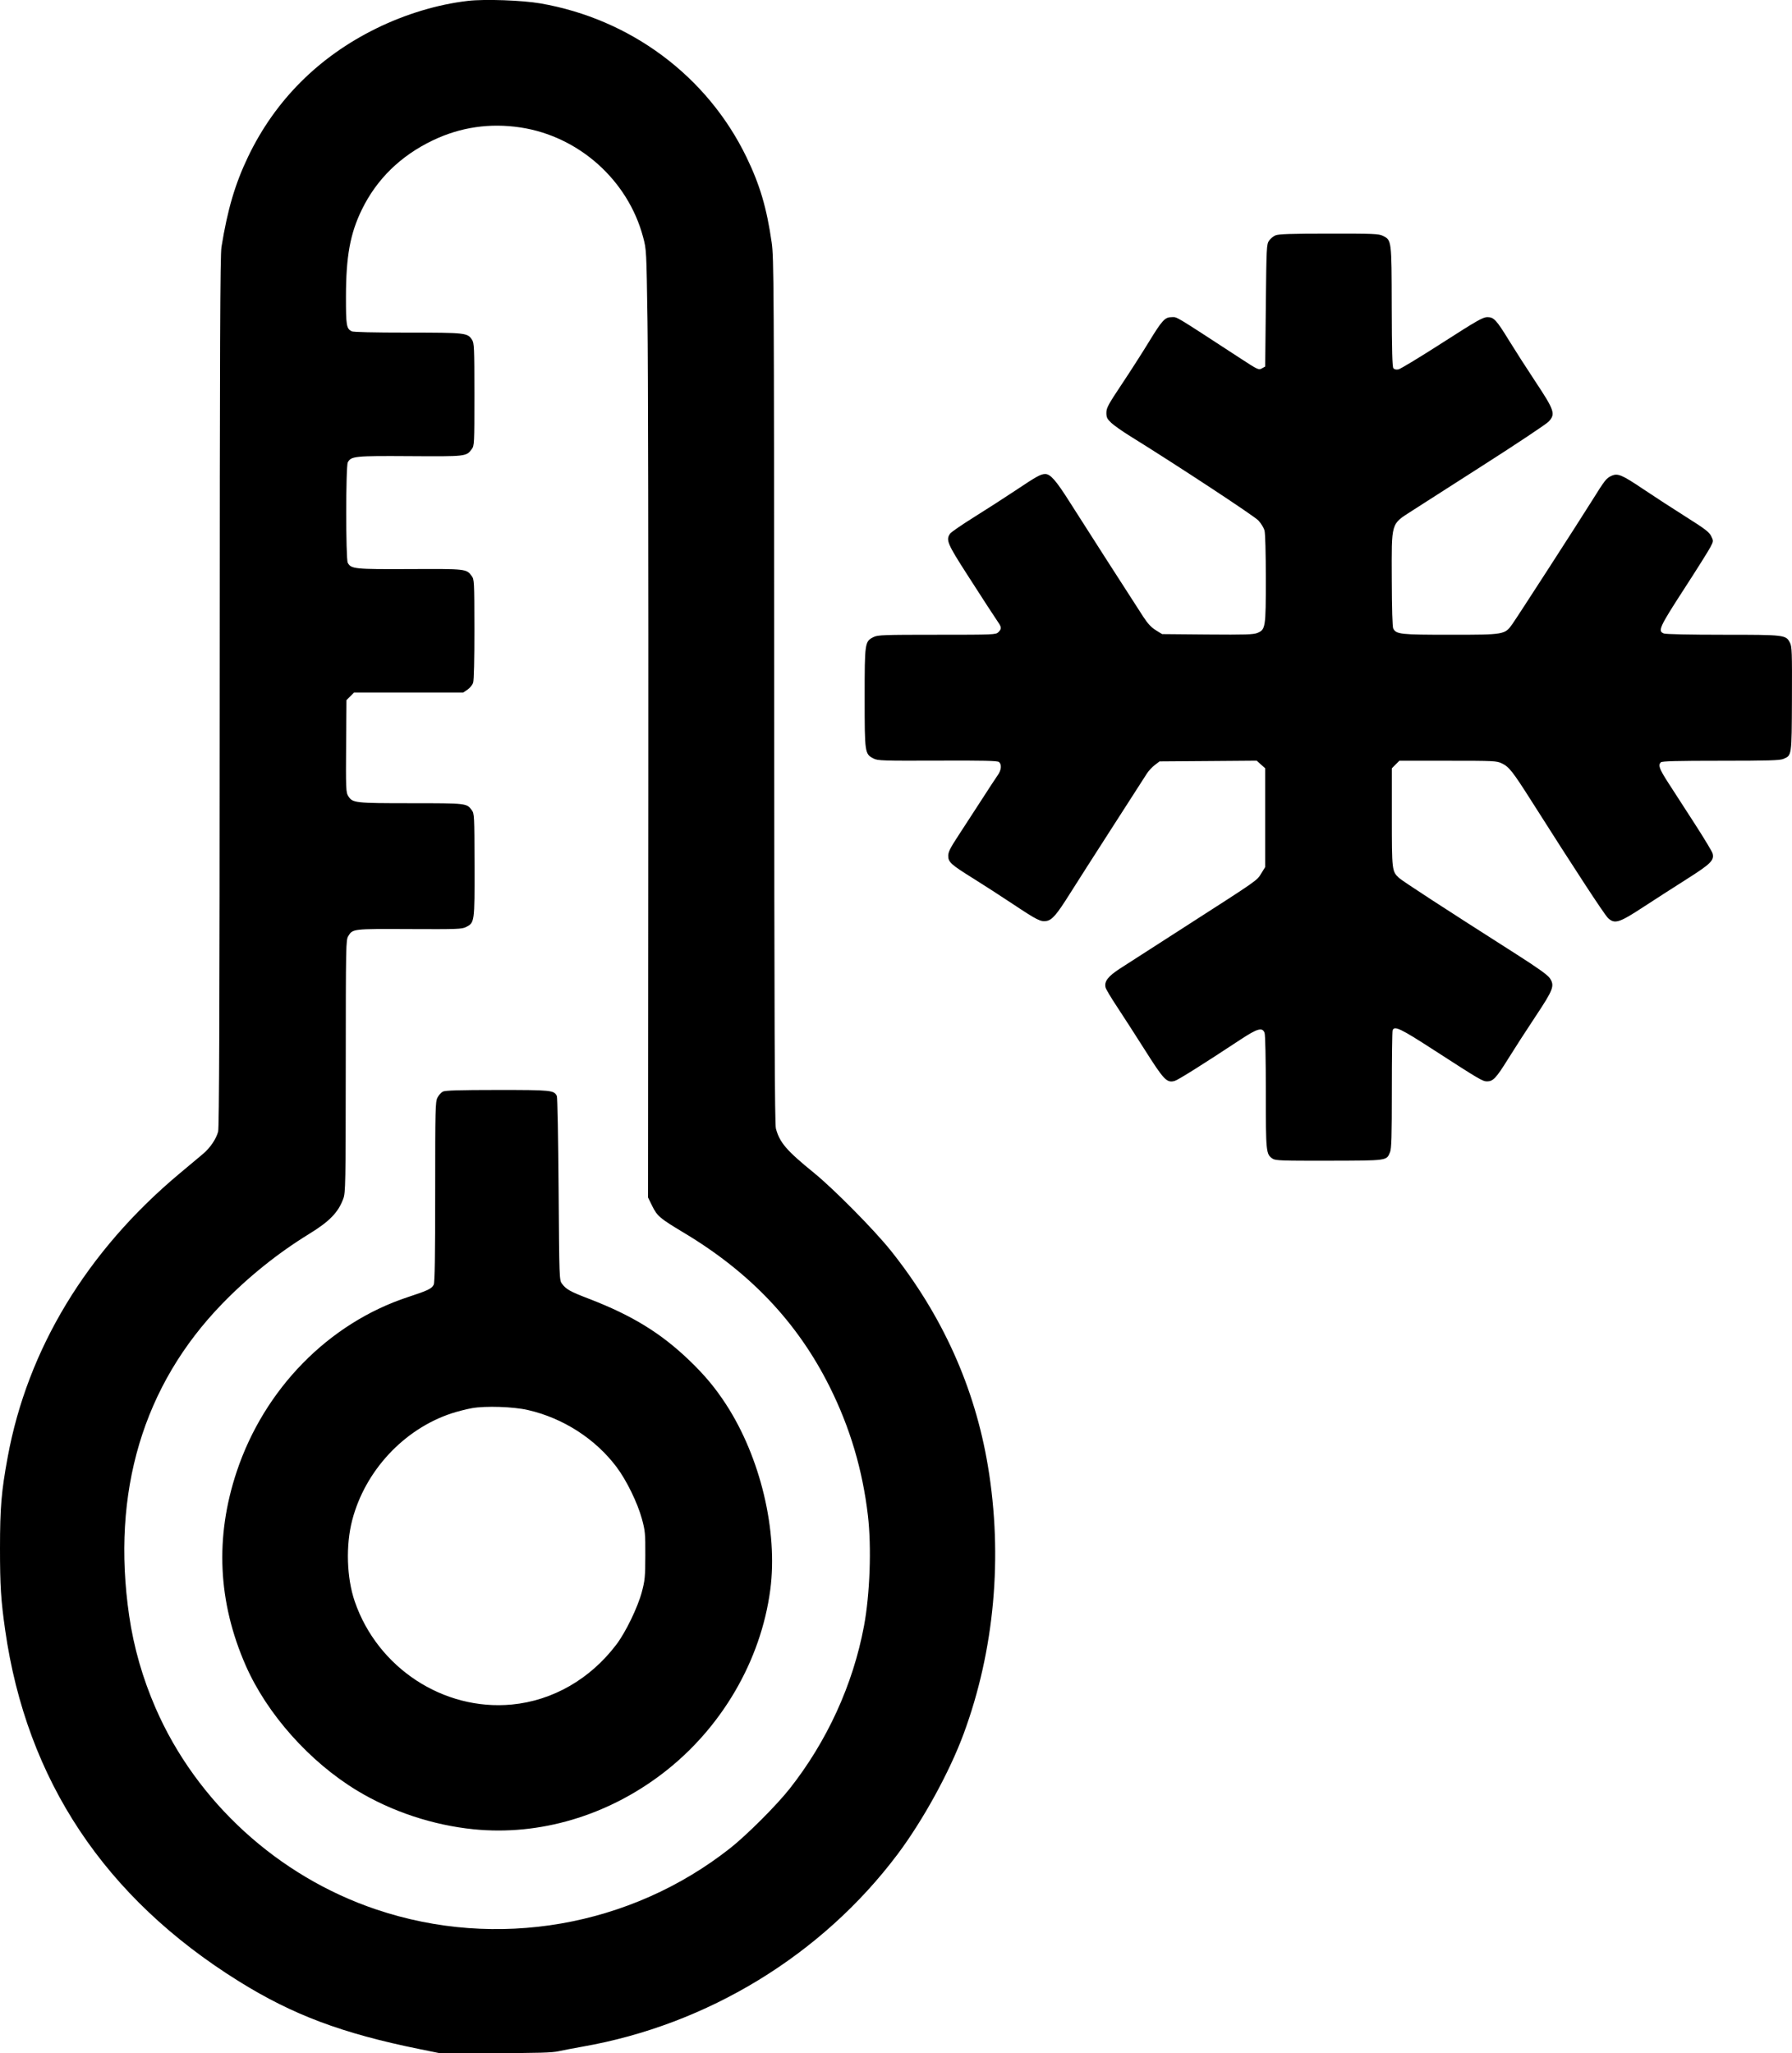 <?xml version="1.0" encoding="UTF-8" standalone="no"?>
<svg xmlns="http://www.w3.org/2000/svg" xmlns:xlink="http://www.w3.org/1999/xlink" width="85.700mm" height="98.182mm" viewBox="151.894 -54.52 85.7 98.182">
    <path transform="matrix(1,0,0,-1,0,0)" style="stroke:none;fill:#000000;fill-rule:evenodd" d="M212.889,43.264C212.785,43.219,212.647,43.103,212.581,43.005C212.467,42.837,212.459,42.675,212.43,39.91L212.4,36.991L212.242,36.903C212.091,36.818,212.052,36.836,211.245,37.362C207.944,39.513,208.212,39.351,207.929,39.353C207.606,39.354,207.475,39.212,206.829,38.155C206.519,37.647,205.937,36.739,205.535,36.137C204.89,35.169,204.805,35.011,204.805,34.781C204.805,34.56,204.84,34.487,205.036,34.301C205.163,34.18,205.571,33.892,205.943,33.662C208.208,32.257,211.877,29.844,212.076,29.628C212.202,29.491,212.333,29.278,212.367,29.155C212.404,29.024,212.43,28.064,212.43,26.853C212.43,24.504,212.417,24.415,212.028,24.252C211.841,24.174,211.462,24.162,209.638,24.177L207.47,24.196L207.169,24.382C206.953,24.515,206.782,24.699,206.568,25.028C205.989,25.918,203.615,29.618,203.039,30.53C202.402,31.538,202.127,31.852,201.882,31.852C201.668,31.852,201.477,31.746,200.439,31.053C199.949,30.726,199.07,30.16,198.486,29.796C197.902,29.431,197.383,29.074,197.333,29.003C197.121,28.701,197.194,28.527,198.155,27.032C198.991,25.73,199.365,25.155,199.655,24.724C199.793,24.519,199.79,24.439,199.64,24.288C199.52,24.169,199.435,24.165,196.703,24.165C194.148,24.165,193.87,24.155,193.675,24.057C193.251,23.845,193.245,23.806,193.245,21.152C193.245,18.499,193.25,18.461,193.675,18.244C193.873,18.143,194.113,18.135,196.733,18.145C198.95,18.154,199.596,18.139,199.669,18.079C199.807,17.964,199.783,17.694,199.614,17.456C199.532,17.341,199.18,16.804,198.832,16.263C198.484,15.722,197.984,14.952,197.721,14.552C197.339,13.971,197.242,13.777,197.242,13.595C197.242,13.292,197.368,13.177,198.441,12.509C198.914,12.214,199.772,11.66,200.347,11.278C201.496,10.514,201.67,10.427,201.949,10.479C202.214,10.529,202.435,10.787,203.049,11.765C203.343,12.233,204.263,13.672,205.093,14.962C205.923,16.253,206.667,17.41,206.746,17.534C206.826,17.658,206.994,17.838,207.119,17.934L207.347,18.108L209.67,18.125L211.993,18.143L212.196,17.961L212.4,17.78L212.4,15.418L212.4,13.056L212.213,12.753C211.996,12.4,212.101,12.473,208.587,10.216C207.166,9.303,205.76,8.399,205.462,8.206C204.881,7.83,204.694,7.585,204.766,7.297C204.787,7.212,205.032,6.801,205.309,6.384C205.586,5.966,206.189,5.03,206.65,4.303C207.556,2.871,207.699,2.722,208.072,2.829C208.239,2.877,209.375,3.59,211.221,4.807C212.029,5.339,212.265,5.406,212.37,5.129C212.406,5.035,212.43,3.886,212.43,2.298C212.43,-0.59,212.44,-0.684,212.758,-0.892C212.894,-0.982,213.197,-0.992,215.451,-0.988C218.262,-0.982,218.199,-0.991,218.369,-0.583C218.44,-0.414,218.457,0.144,218.457,2.389C218.457,3.91,218.473,5.197,218.494,5.251C218.581,5.478,218.868,5.34,220.486,4.293C222.622,2.912,222.801,2.806,223.007,2.806C223.299,2.806,223.446,2.963,224.017,3.881C224.318,4.367,224.909,5.281,225.329,5.913C226.188,7.206,226.254,7.383,226.008,7.746C225.906,7.897,225.431,8.237,224.416,8.884C220.962,11.085,218.967,12.383,218.803,12.534C218.462,12.848,218.457,12.889,218.457,15.436L218.457,17.779L218.636,17.959L218.816,18.139L221.138,18.139C223.369,18.139,223.471,18.134,223.726,18.01C224.066,17.845,224.238,17.626,225.142,16.202C227.26,12.864,228.629,10.772,228.799,10.614C229.116,10.321,229.329,10.388,230.478,11.14C231.02,11.494,231.954,12.095,232.555,12.476C233.708,13.207,233.881,13.377,233.799,13.702C233.777,13.791,233.391,14.431,232.943,15.125C232.494,15.819,231.929,16.693,231.687,17.069C231.247,17.751,231.183,17.927,231.321,18.065C231.376,18.12,232.096,18.139,234.182,18.139C236.448,18.139,237.009,18.155,237.178,18.226C237.587,18.397,237.579,18.342,237.591,21.095C237.6,23.346,237.591,23.6,237.495,23.786C237.3,24.16,237.259,24.165,234.297,24.165C232.709,24.165,231.56,24.189,231.466,24.225C231.165,24.34,231.248,24.522,232.427,26.343C233.043,27.293,233.613,28.2,233.694,28.359C233.842,28.647,233.842,28.649,233.729,28.881C233.633,29.077,233.436,29.227,232.508,29.812C231.899,30.196,230.988,30.788,230.484,31.127C229.444,31.826,229.255,31.904,228.951,31.76C228.709,31.645,228.648,31.567,228.019,30.56C227.384,29.542,224.454,25.005,224.218,24.673C223.86,24.169,223.835,24.165,221.264,24.165C218.869,24.165,218.671,24.186,218.525,24.459C218.484,24.536,218.458,25.392,218.454,26.825C218.445,29.58,218.402,29.434,219.41,30.085C219.646,30.238,221.168,31.213,222.792,32.251C224.415,33.288,225.837,34.235,225.951,34.354C226.295,34.715,226.239,34.889,225.331,36.259C224.91,36.896,224.346,37.774,224.078,38.21C223.453,39.228,223.337,39.354,223.023,39.354C222.814,39.354,222.526,39.189,220.864,38.122C219.81,37.445,218.87,36.875,218.775,36.856C218.666,36.834,218.577,36.854,218.531,36.909C218.478,36.973,218.457,37.764,218.452,39.861C218.445,43.057,218.448,43.032,218.026,43.243C217.832,43.34,217.577,43.35,215.443,43.348C213.615,43.347,213.033,43.327,212.889,43.264z"/>
    <path transform="matrix(1,0,0,-1,0,0)" style="stroke:none;fill:#000000;fill-rule:evenodd" d="M174.281,54.479C172.842,54.315,171.295,53.85,169.891,53.161C167.138,51.809,165.055,49.726,163.76,47.028C163.137,45.728,162.776,44.505,162.485,42.705C162.422,42.311,162.405,38.101,162.401,21.429C162.397,6.02,162.378,0.58,162.325,0.397C162.222,0.035,161.94,-0.378,161.599,-0.664C161.434,-0.802,160.925,-1.228,160.469,-1.61C156.049,-5.311,153.21,-9.998,152.262,-15.16C151.958,-16.81,151.895,-17.565,151.894,-19.526C151.894,-21.318,151.937,-22,152.141,-23.431C153.165,-30.614,156.908,-36.239,163.317,-40.229C165.902,-41.838,168.25,-42.719,171.957,-43.471L172.897,-43.662L175.553,-43.662C177.641,-43.662,178.295,-43.643,178.609,-43.573C178.829,-43.525,179.341,-43.427,179.747,-43.355C185.74,-42.306,191.201,-38.972,194.82,-34.153C196.03,-32.541,197.306,-30.216,197.979,-28.393C199.454,-24.4,199.861,-19.915,199.14,-15.59C198.512,-11.824,196.956,-8.37,194.498,-5.29C193.713,-4.306,191.767,-2.337,190.817,-1.565C189.507,-0.501,189.18,-0.12,189,0.552C188.943,0.764,188.924,5.605,188.918,21.49C188.91,40.996,188.903,42.195,188.799,42.919C188.561,44.577,188.236,45.679,187.591,47.01C185.717,50.877,182.054,53.609,177.739,54.357C176.875,54.507,175.079,54.571,174.281,54.479zM176.783,48.425C179.575,48.004,181.926,45.903,182.649,43.183C182.809,42.584,182.809,42.574,182.86,39.139C182.889,37.245,182.906,27.046,182.898,16.475L182.885,-2.745L183.086,-3.153C183.324,-3.637,183.451,-3.744,184.602,-4.434C187.777,-6.335,190.048,-8.737,191.579,-11.814C192.549,-13.761,193.145,-15.773,193.401,-17.957C193.578,-19.472,193.497,-21.727,193.212,-23.246C192.686,-26.046,191.449,-28.749,189.654,-31.025C189.03,-31.814,187.608,-33.237,186.818,-33.86C182.047,-37.625,175.64,-38.735,169.884,-36.793C165.193,-35.212,161.29,-31.65,159.339,-27.171C158.715,-25.737,158.292,-24.264,158.072,-22.754C157.21,-16.841,158.734,-11.728,162.523,-7.826C163.772,-6.539,165.176,-5.411,166.682,-4.486C167.657,-3.887,168.075,-3.455,168.313,-2.8C168.418,-2.511,168.425,-2.132,168.429,3.534C168.432,9.36,168.436,9.567,168.55,9.755C168.76,10.103,168.762,10.103,171.476,10.09C173.765,10.079,173.984,10.087,174.182,10.188C174.592,10.398,174.593,10.407,174.587,13.149C174.581,15.545,174.578,15.613,174.452,15.782C174.21,16.108,174.214,16.108,171.551,16.109C168.876,16.109,168.763,16.122,168.557,16.436C168.435,16.622,168.43,16.755,168.448,19.143L168.463,21.038L168.643,21.218L168.822,21.398L171.431,21.398L174.04,21.398L174.249,21.538C174.364,21.616,174.487,21.765,174.521,21.871C174.56,21.99,174.583,22.975,174.581,24.435C174.578,26.729,174.574,26.81,174.451,26.976C174.198,27.318,174.19,27.318,171.503,27.306C168.846,27.294,168.684,27.31,168.525,27.607C168.427,27.791,168.428,32.226,168.527,32.409C168.686,32.707,168.854,32.723,171.501,32.706C174.19,32.689,174.193,32.689,174.453,33.04C174.578,33.209,174.581,33.274,174.581,35.657C174.58,37.914,174.571,38.114,174.468,38.271C174.25,38.604,174.172,38.613,171.386,38.614C169.745,38.614,168.783,38.637,168.707,38.678C168.462,38.81,168.437,38.961,168.439,40.338C168.442,42.267,168.64,43.352,169.199,44.496C169.911,45.955,171.052,47.069,172.587,47.805C173.909,48.439,175.314,48.646,176.783,48.425zM173.075,2.318C172.99,2.276,172.873,2.145,172.814,2.027C172.714,1.829,172.706,1.484,172.706,-2.474C172.706,-5.548,172.686,-6.804,172.636,-6.914C172.549,-7.104,172.366,-7.192,171.404,-7.508C167.612,-8.755,164.531,-11.898,163.21,-15.867C162.17,-18.992,162.315,-22.089,163.641,-25.118C164.66,-27.445,166.702,-29.738,168.98,-31.114C170.63,-32.111,172.597,-32.763,174.542,-32.959C177.693,-33.277,180.938,-32.317,183.594,-30.281C186.394,-28.135,188.282,-24.907,188.732,-21.501C189.102,-18.694,188.261,-15.172,186.616,-12.639C186.104,-11.852,185.603,-11.25,184.871,-10.546C183.504,-9.231,182.121,-8.382,180.054,-7.588C179.149,-7.24,178.973,-7.142,178.767,-6.865C178.642,-6.699,178.639,-6.619,178.609,-2.349C178.592,0.041,178.554,2.046,178.525,2.107C178.39,2.384,178.265,2.397,175.676,2.396C173.843,2.395,173.19,2.375,173.075,2.318zM177.133,-12.908C178.819,-13.292,180.36,-14.282,181.378,-15.633C181.853,-16.263,182.379,-17.338,182.591,-18.111C182.747,-18.683,182.759,-18.807,182.755,-19.864C182.752,-20.895,182.736,-21.059,182.587,-21.617C182.391,-22.349,181.82,-23.53,181.377,-24.117C180.124,-25.776,178.327,-26.808,176.37,-26.994C173.096,-27.303,169.949,-25.237,168.859,-22.063C168.472,-20.938,168.424,-19.374,168.739,-18.173C169.357,-15.813,171.207,-13.825,173.485,-13.071C173.762,-12.98,174.205,-12.867,174.469,-12.82C175.114,-12.706,176.44,-12.749,177.133,-12.908z"/>
</svg>
